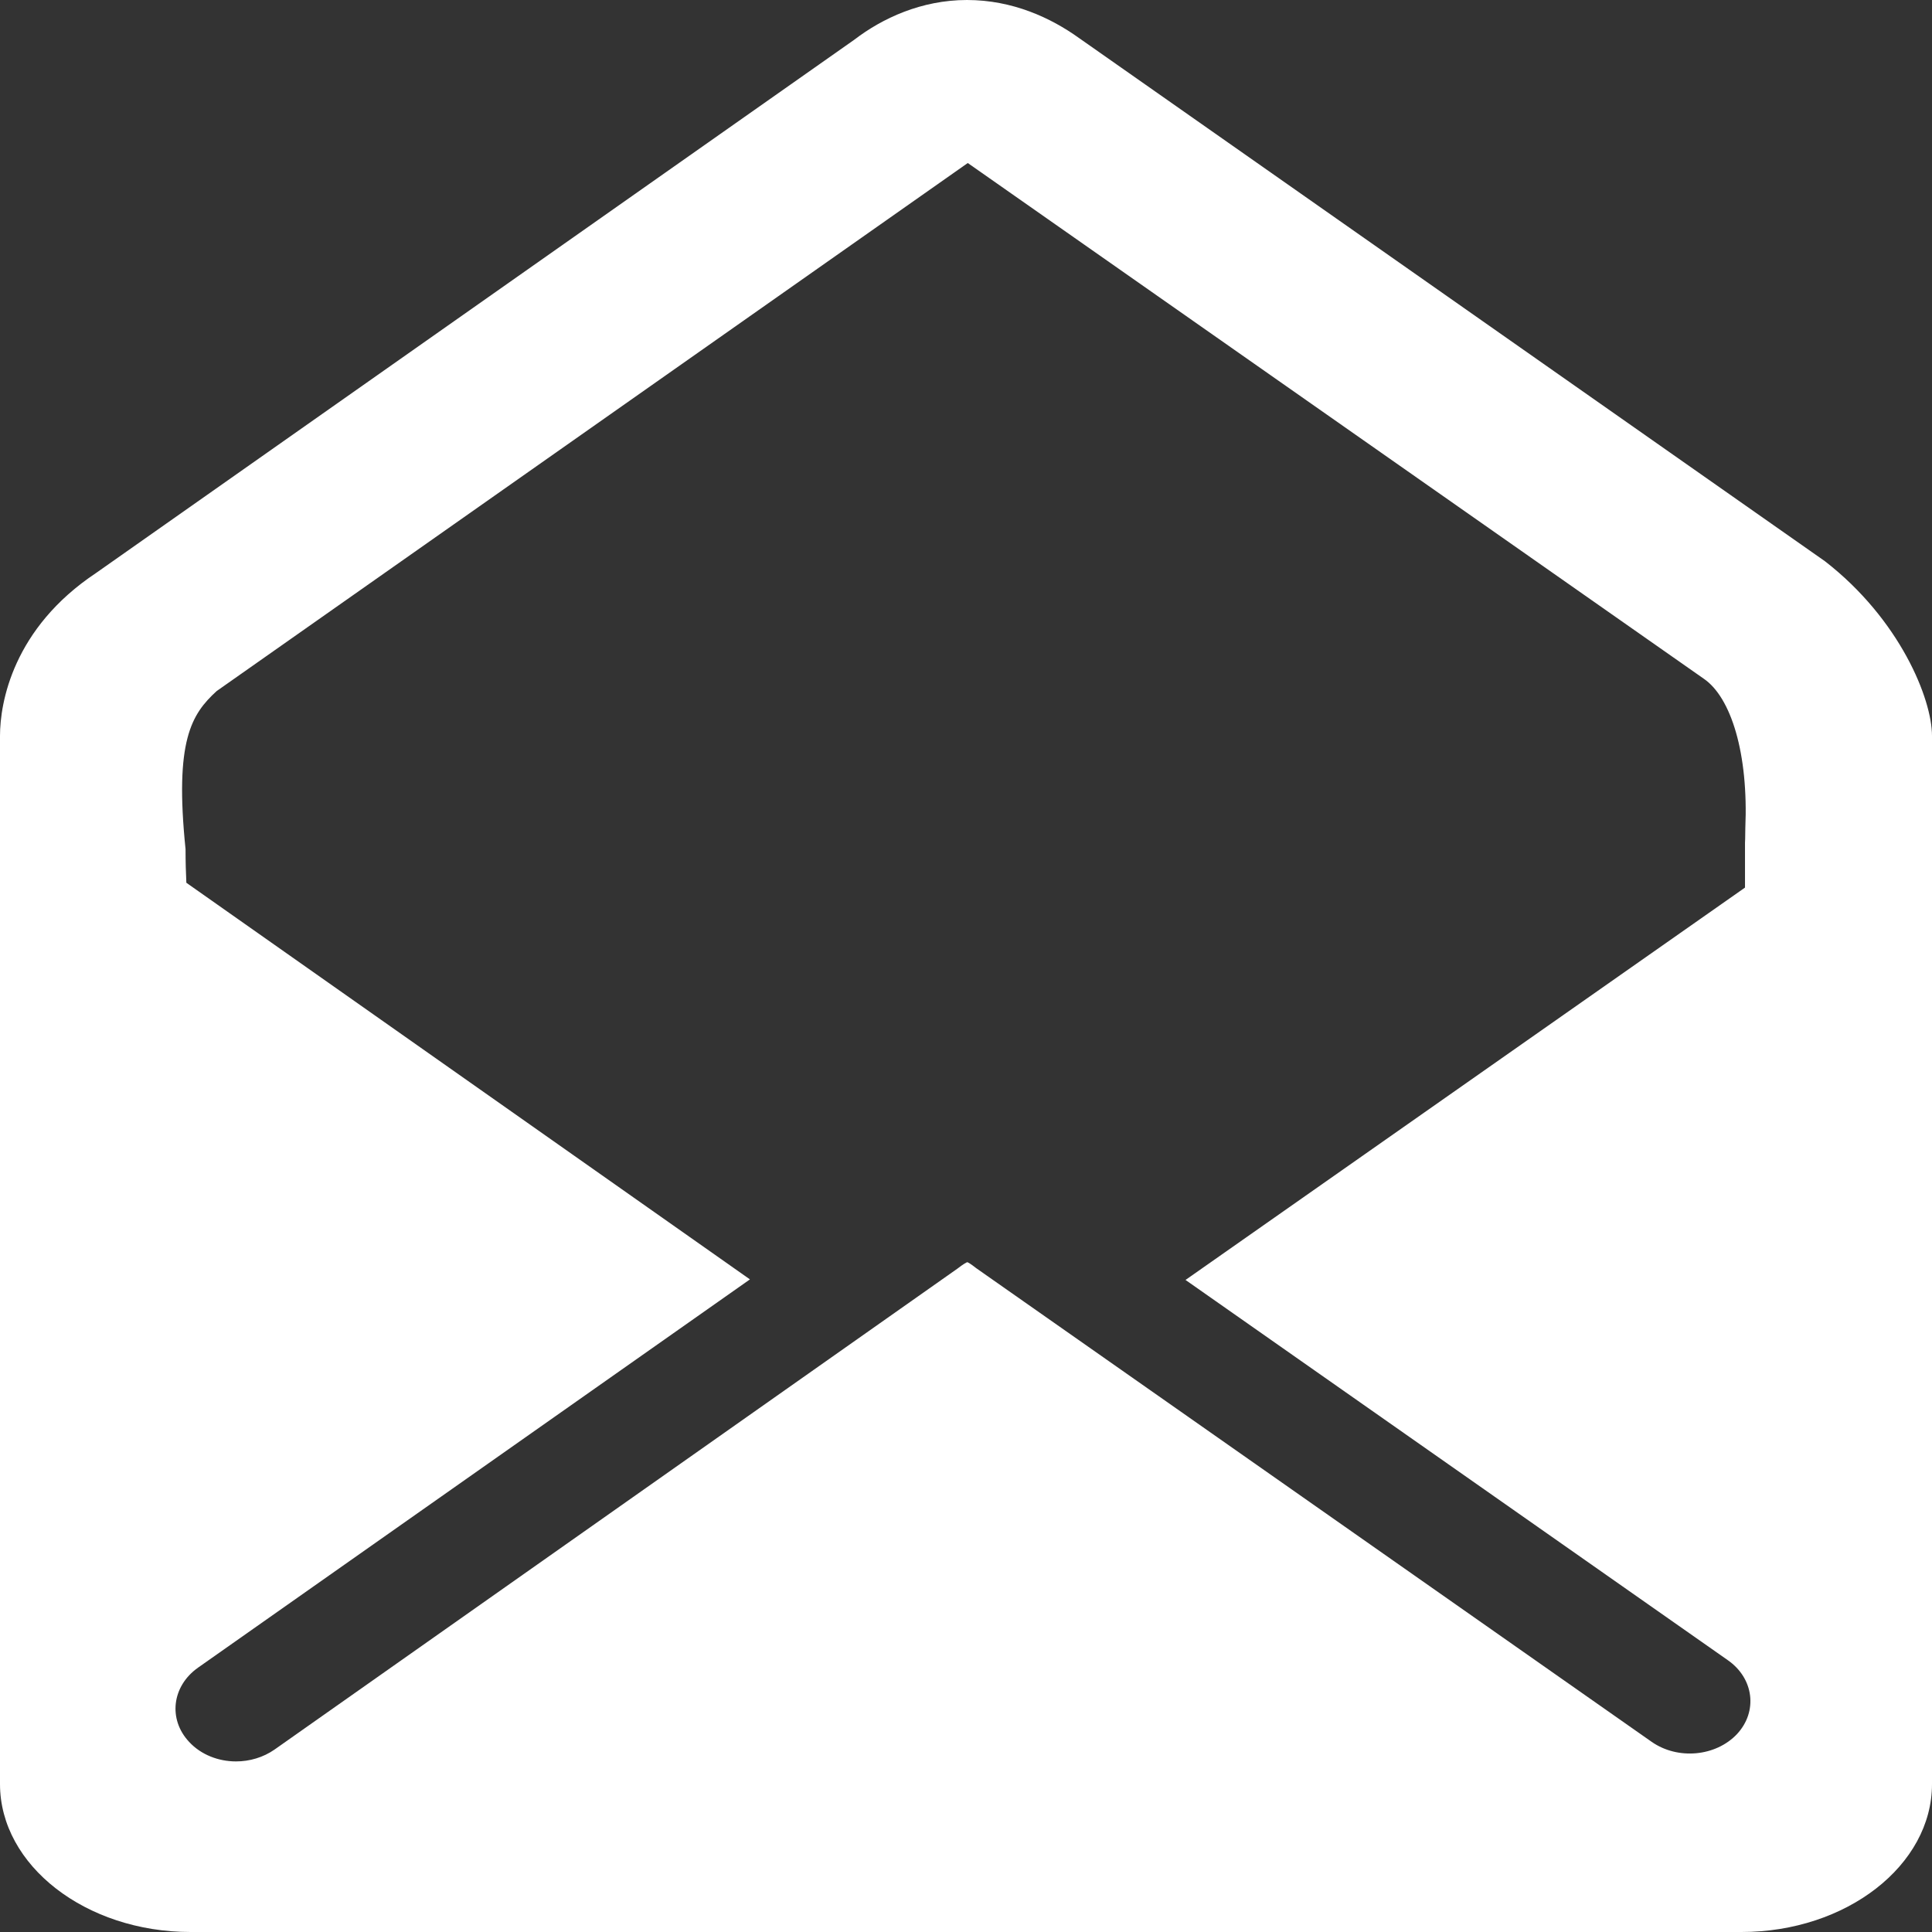 <?xml version="1.0" encoding="utf-8"?>
<!-- Generator: Adobe Illustrator 24.0.2, SVG Export Plug-In . SVG Version: 6.00 Build 0)  -->
<svg version="1.1" id="レイヤー_1" xmlns="http://www.w3.org/2000/svg" xmlns:xlink="http://www.w3.org/1999/xlink" x="0px"
	 y="0px" width="24px" height="24px" viewBox="0 0 24 24" style="enable-background:new 0 0 24 24;" xml:space="preserve">
<rect x="0" y="0" width="24" height="24" fill="#333333" stroke="none"/>
<style type="text/css">
	.st0{fill:#FFFFFF;}
</style>
<g>
	<path class="st0" d="M22.669,6.971l-9.267-6.5C13.056,0.223,12.58,0,12.012,0c-0.567,0-1.053,0.228-1.399,0.493L1.196,7.116
		C0.161,7.803,0,8.73,0,9.141v13.021C0,23.173,1.065,24,2.367,24h19.267C22.935,24,24,23.173,24,22.162V9.141
		C24,8.684,23.602,7.694,22.669,6.971z M21.578,21.541c-0.264,0.28-0.736,0.323-1.06,0.097l-8.392-5.885
		c-0.068-0.054-0.097-0.069-0.11-0.074c-0.013,0.005-0.049,0.023-0.122,0.08L3.41,21.734c-0.141,0.098-0.31,0.147-0.478,0.147
		c-0.219,0-0.435-0.083-0.583-0.243c-0.263-0.281-0.213-0.692,0.11-0.921l6.857-4.824l-7.001-4.927
		c-0.006-0.124-0.01-0.259-0.01-0.417C2.167,9.199,2.378,8.872,2.691,8.585l9.331-6.56l9.141,6.405
		c0.342,0.232,0.558,0.933,0.518,1.858c0,0.123-0.004,0.18-0.004,0.18v0.558l-6.95,4.874l6.736,4.723
		C21.788,20.849,21.838,21.261,21.578,21.541z"/>
</g>
</svg>
